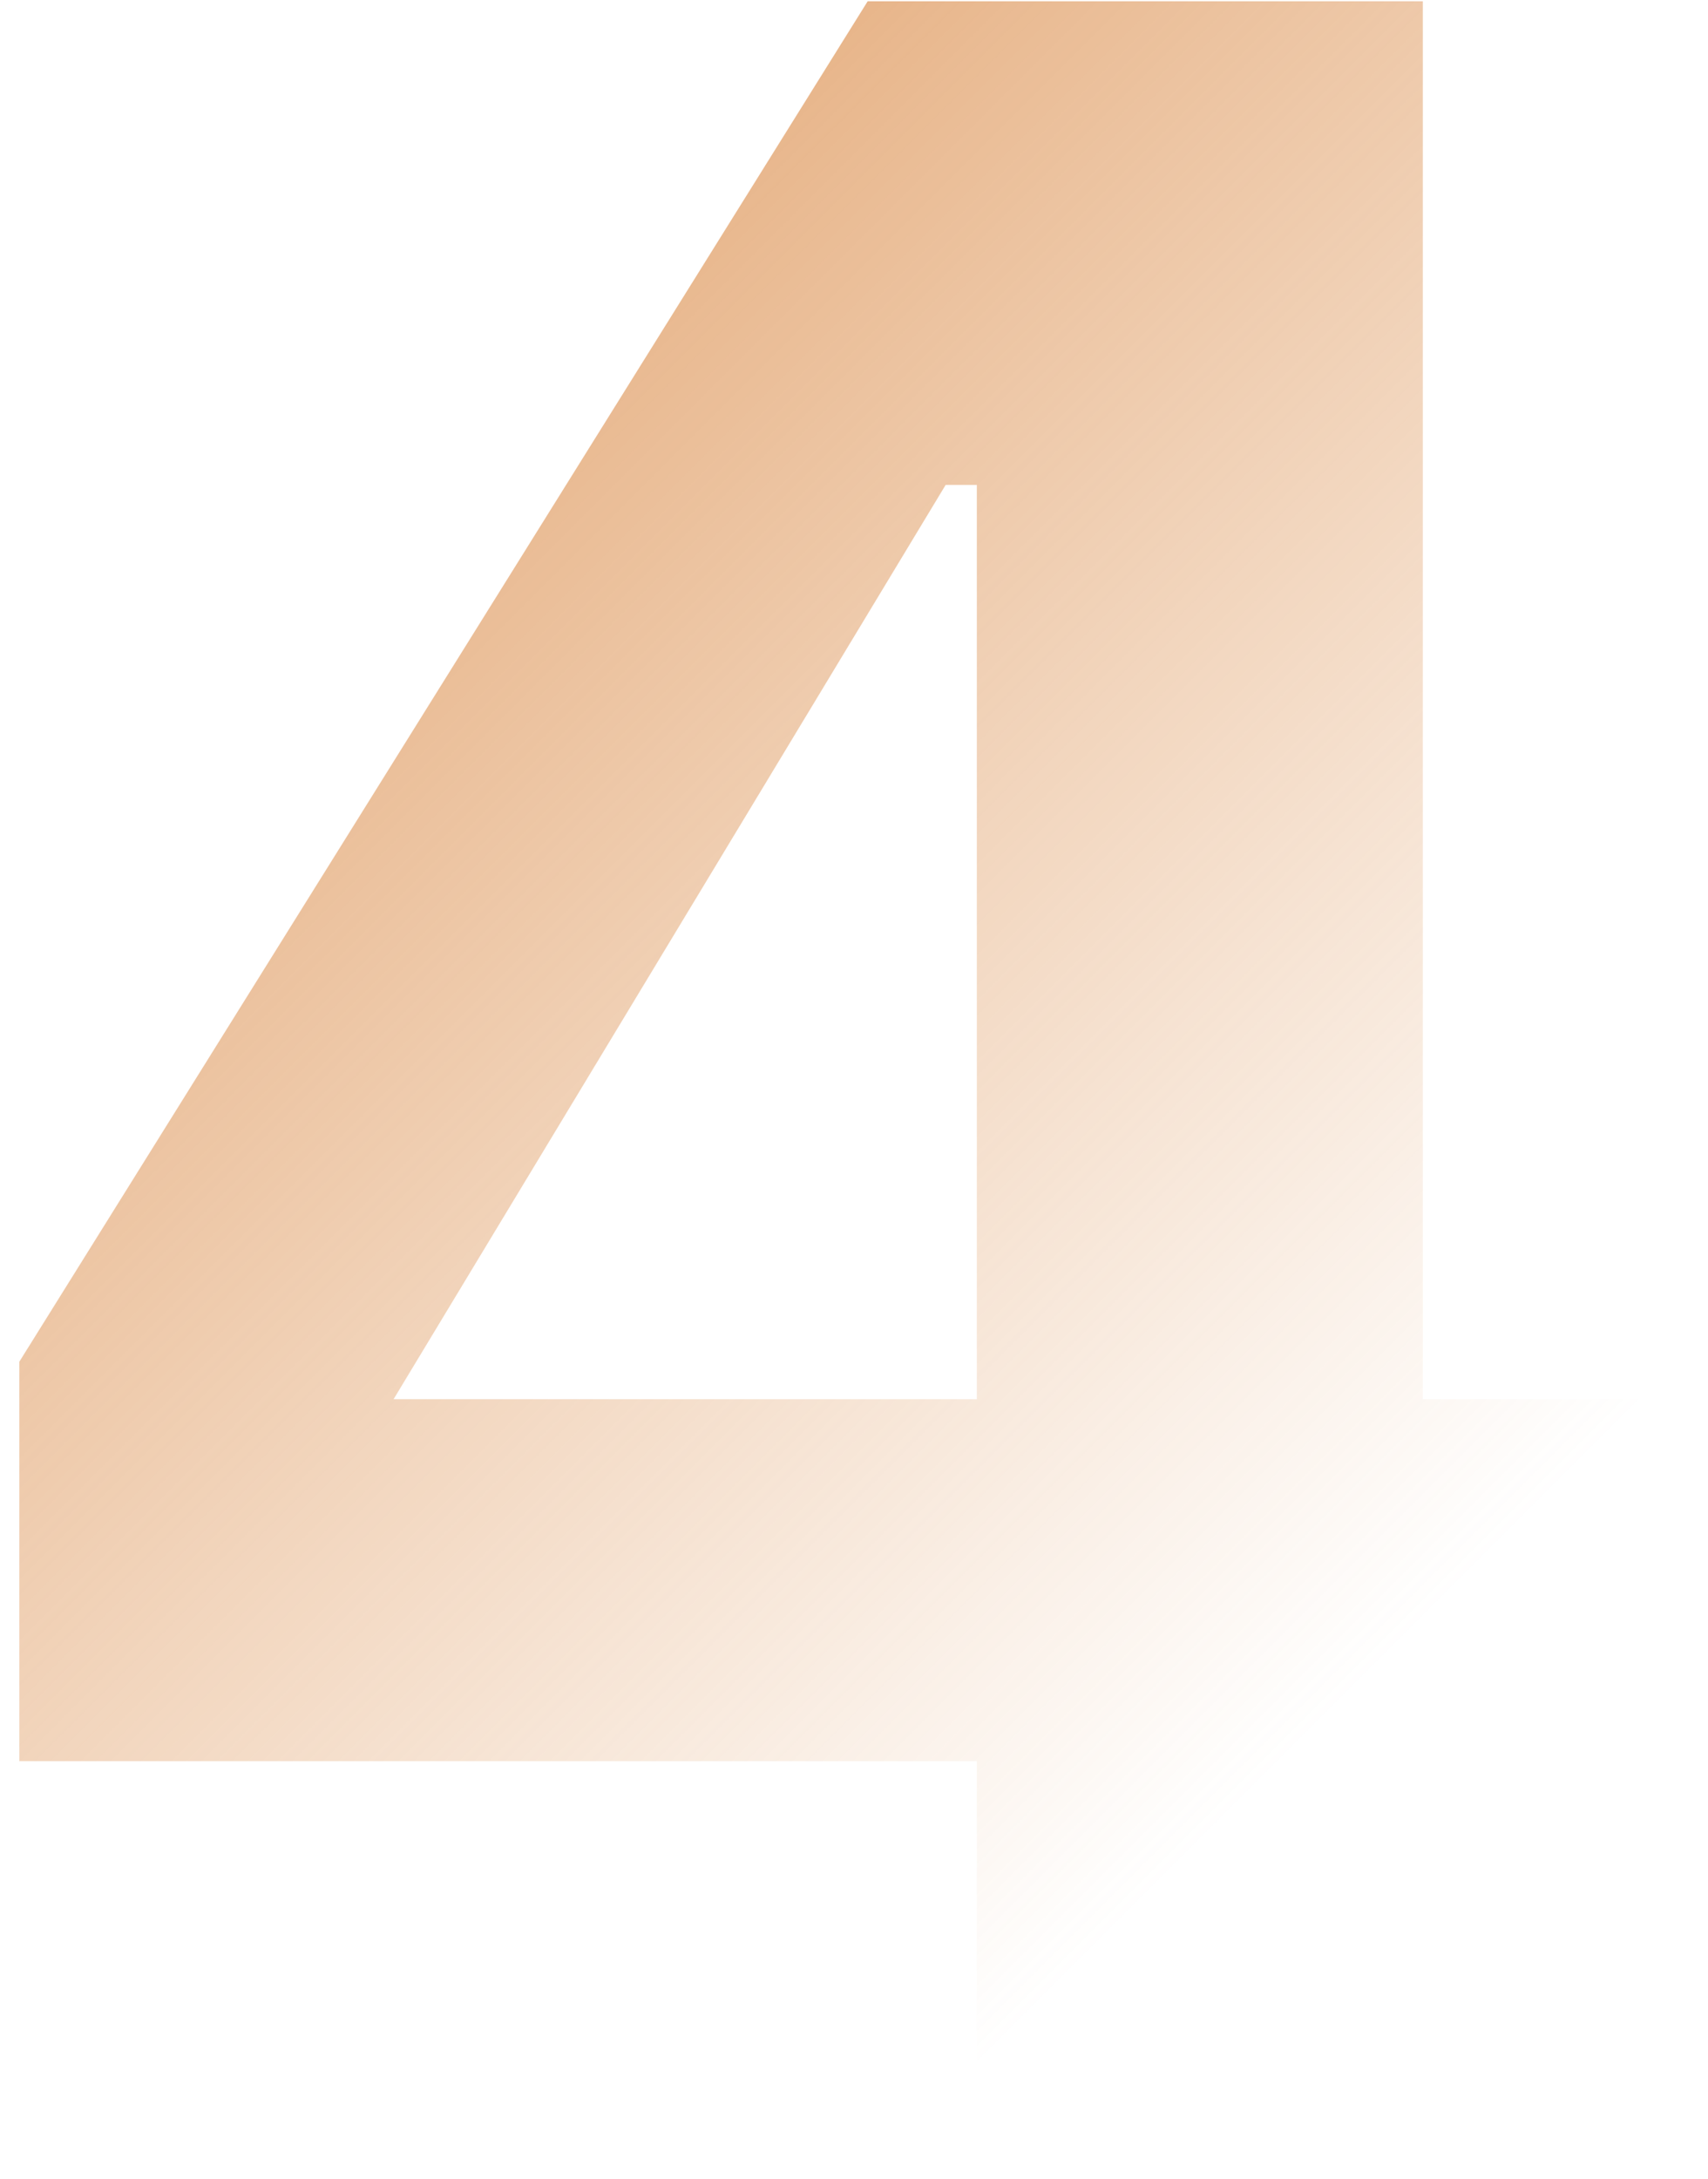 <?xml version="1.0" encoding="UTF-8"?> <svg xmlns="http://www.w3.org/2000/svg" width="69" height="88" viewBox="0 0 69 88" fill="none"><path d="M39.462 88V71.116H0.78V54.988L35.052 0.052H57.48V56.5H68.568V71.116H57.48V88H39.462ZM15.9 56.5H39.462V19.582H38.202L15.9 56.5Z" fill="url(#paint0_linear_291_560)"></path><defs><linearGradient id="paint0_linear_291_560" x1="-43" y1="10" x2="35" y2="88" gradientUnits="userSpaceOnUse"><stop stop-color="#D67D31"></stop><stop offset="1" stop-color="#D67D31" stop-opacity="0"></stop></linearGradient></defs></svg> 